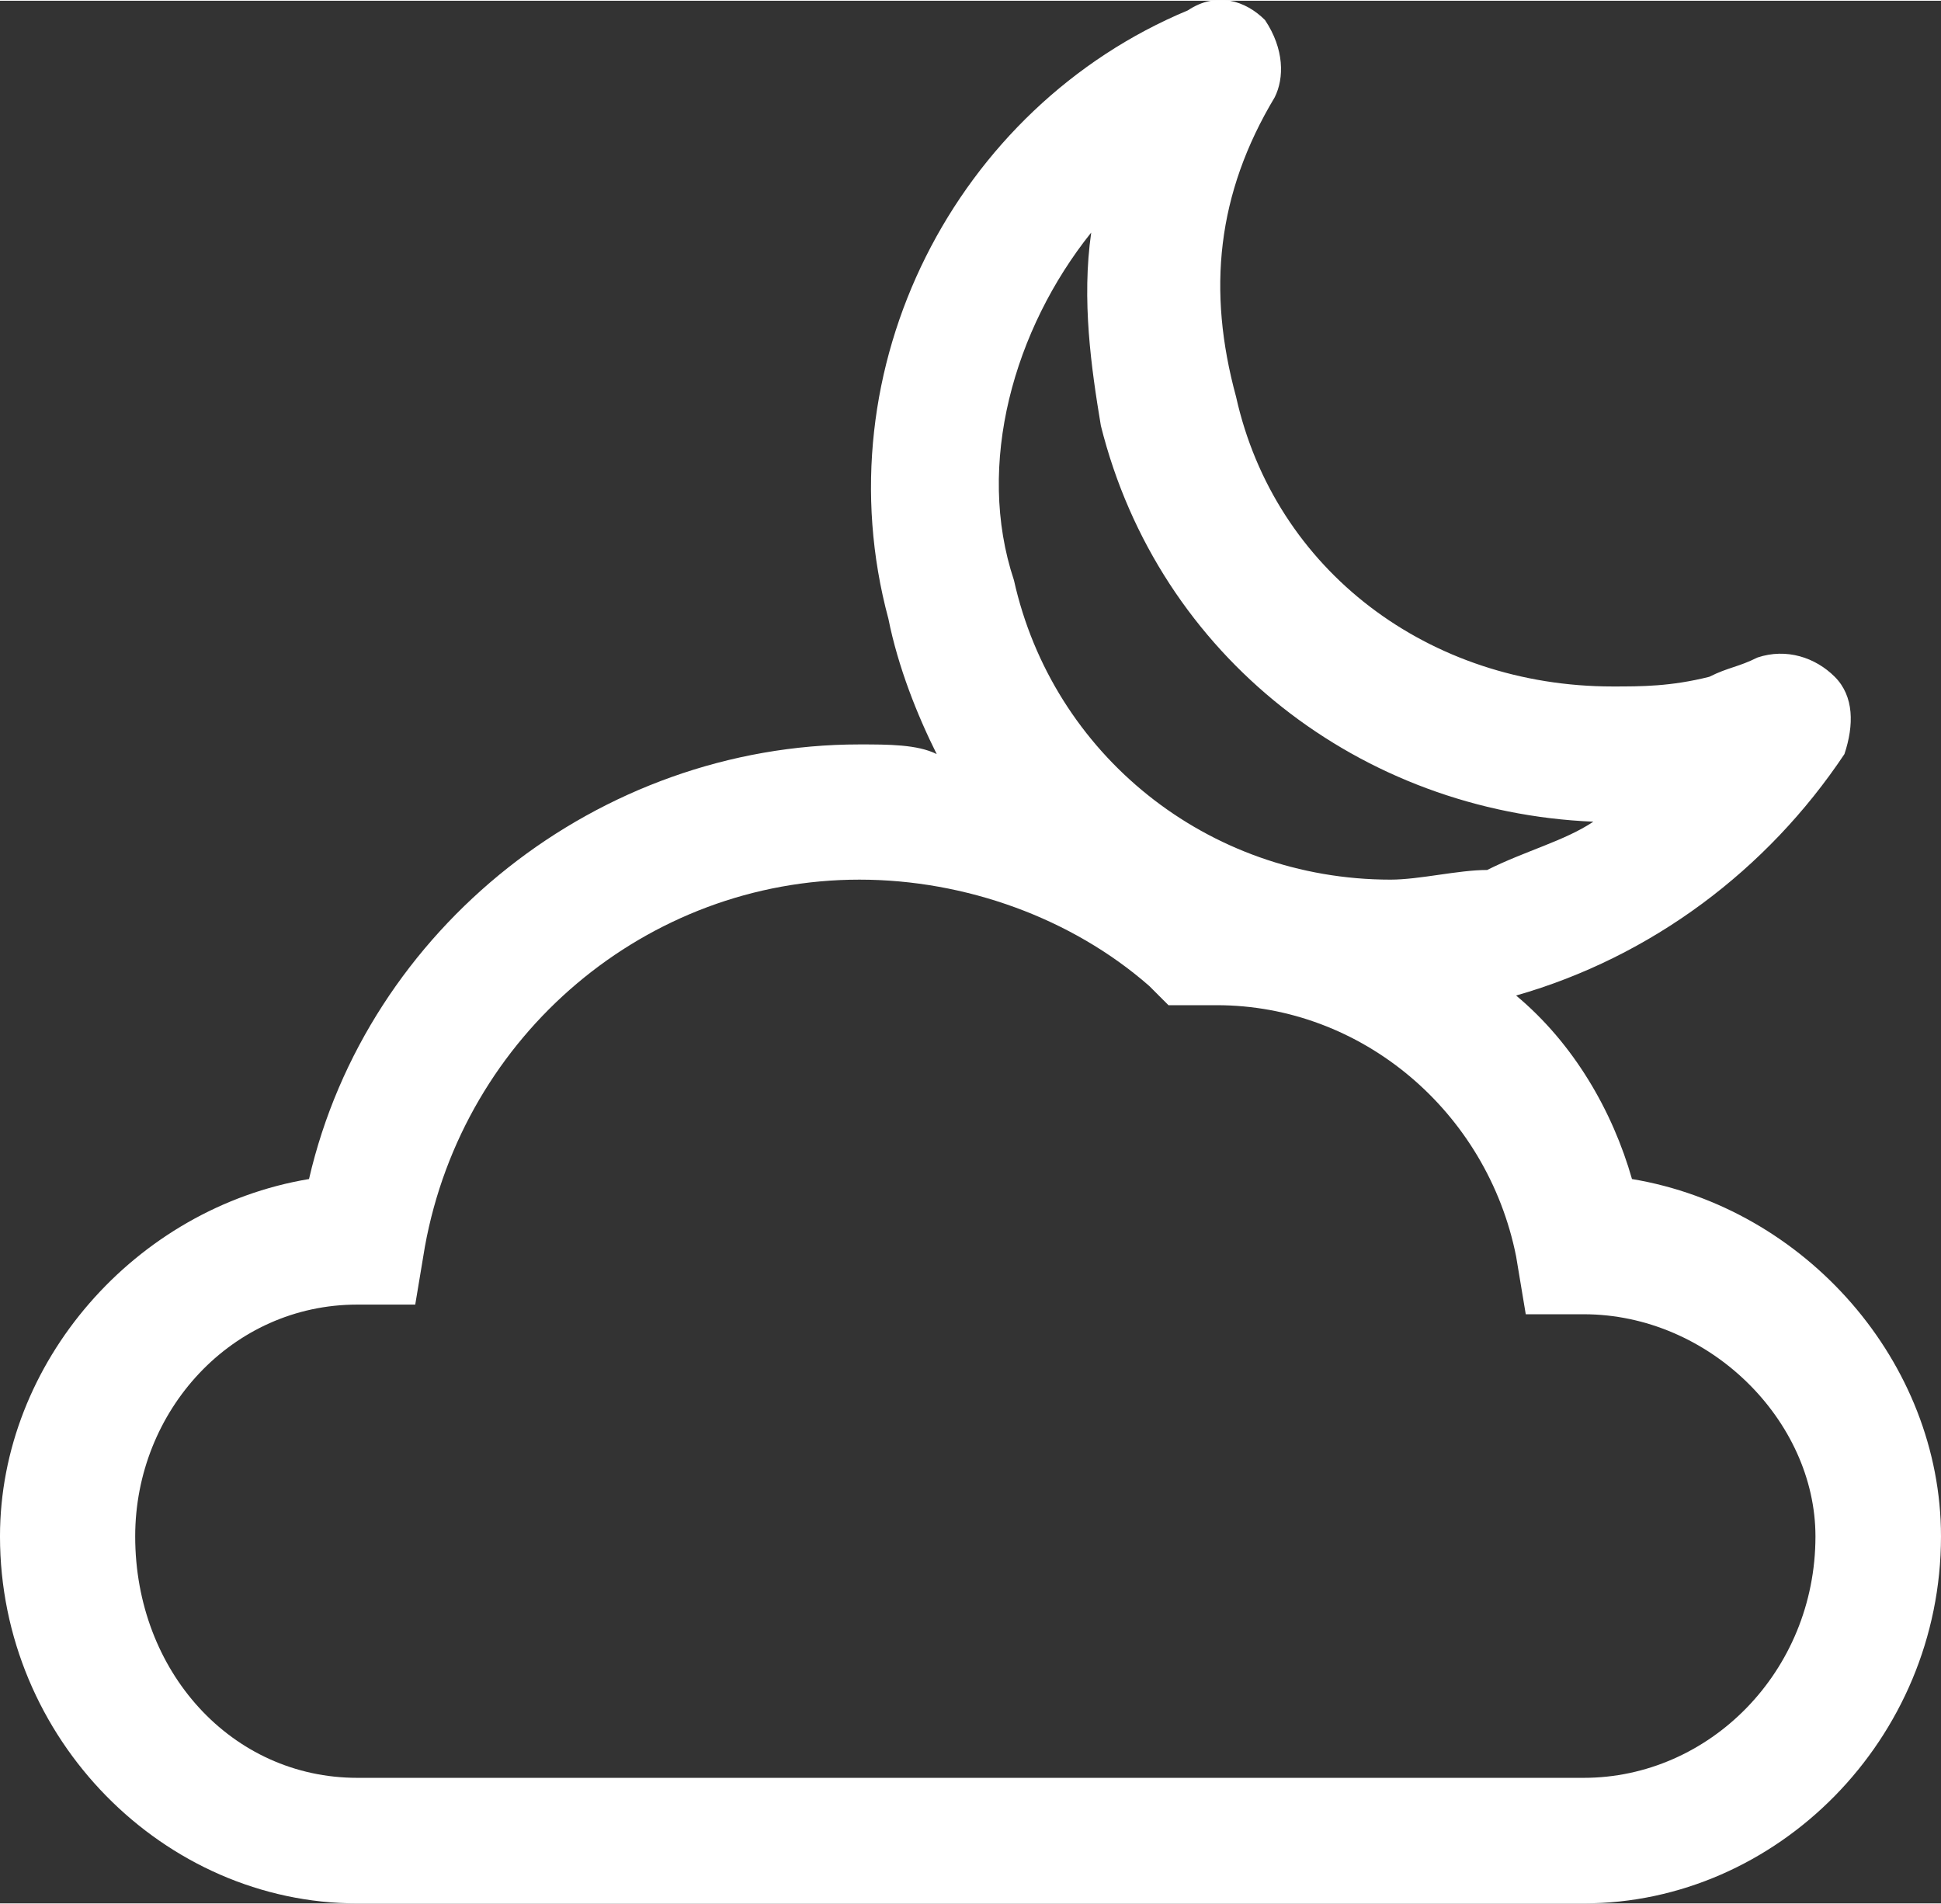 <?xml version="1.0" encoding="UTF-8"?>
<!DOCTYPE svg PUBLIC "-//W3C//DTD SVG 1.1//EN" "http://www.w3.org/Graphics/SVG/1.1/DTD/svg11.dtd">
<!-- Creator: CorelDRAW X7 -->
<svg xmlns="http://www.w3.org/2000/svg" xml:space="preserve" width="23.27mm" height="22.825mm" version="1.1" style="shape-rendering:geometricPrecision; text-rendering:geometricPrecision; image-rendering:optimizeQuality; fill-rule:evenodd; clip-rule:evenodd"
viewBox="0 0 201 197"
 xmlns:xlink="http://www.w3.org/1999/xlink">
 <rect x="0" y="0" width="201" height="197" fill="#333333" stroke="none"/>
 <defs>
  <style type="text/css">
   <![CDATA[
    .fil0 {fill:#FFFFFF}
   ]]>
  </style>
 </defs>
 <g id="Слой_x0020_1">
  <path class="fil0" d="M169 122c-2,-7 -6,-14 -12,-19 0,0 0,0 0,0 14,-4 26,-13 34,-25 1,-3 1,-6 -1,-8 -2,-2 -5,-3 -8,-2 -2,1 -3,1 -5,2 -4,1 -7,1 -10,1 -19,0 -35,-12 -39,-30 -3,-11 -2,-21 4,-31 1,-2 1,-5 -1,-8 -2,-2 -5,-3 -8,-1 -24,10 -38,37 -31,63 1,5 3,10 5,14 -2,-1 -5,-1 -8,-1 -27,0 -51,19 -57,45 -18,3 -32,19 -32,37 0,21 17,38 37,38l127 0c20,0 37,-17 37,-38 0,-18 -14,-34 -32,-37zm-56 -98c-1,7 0,14 1,20 6,24 27,40 51,41 -3,2 -7,3 -11,5 -3,0 -7,1 -10,1 -19,0 -35,-13 -39,-31 -4,-12 0,-26 8,-36zm51 160l-127 0c-13,0 -23,-11 -23,-25 0,-13 10,-24 23,-24 0,0 0,0 0,0l6 0 1 -6c4,-22 23,-38 45,-38 11,0 22,4 30,11l2 2 3 0 2 0c15,0 28,11 31,26l1 6 5 0c0,0 1,0 1,0 13,0 24,11 24,23 0,14 -11,25 -24,25z"/>
 </g>
</svg>
